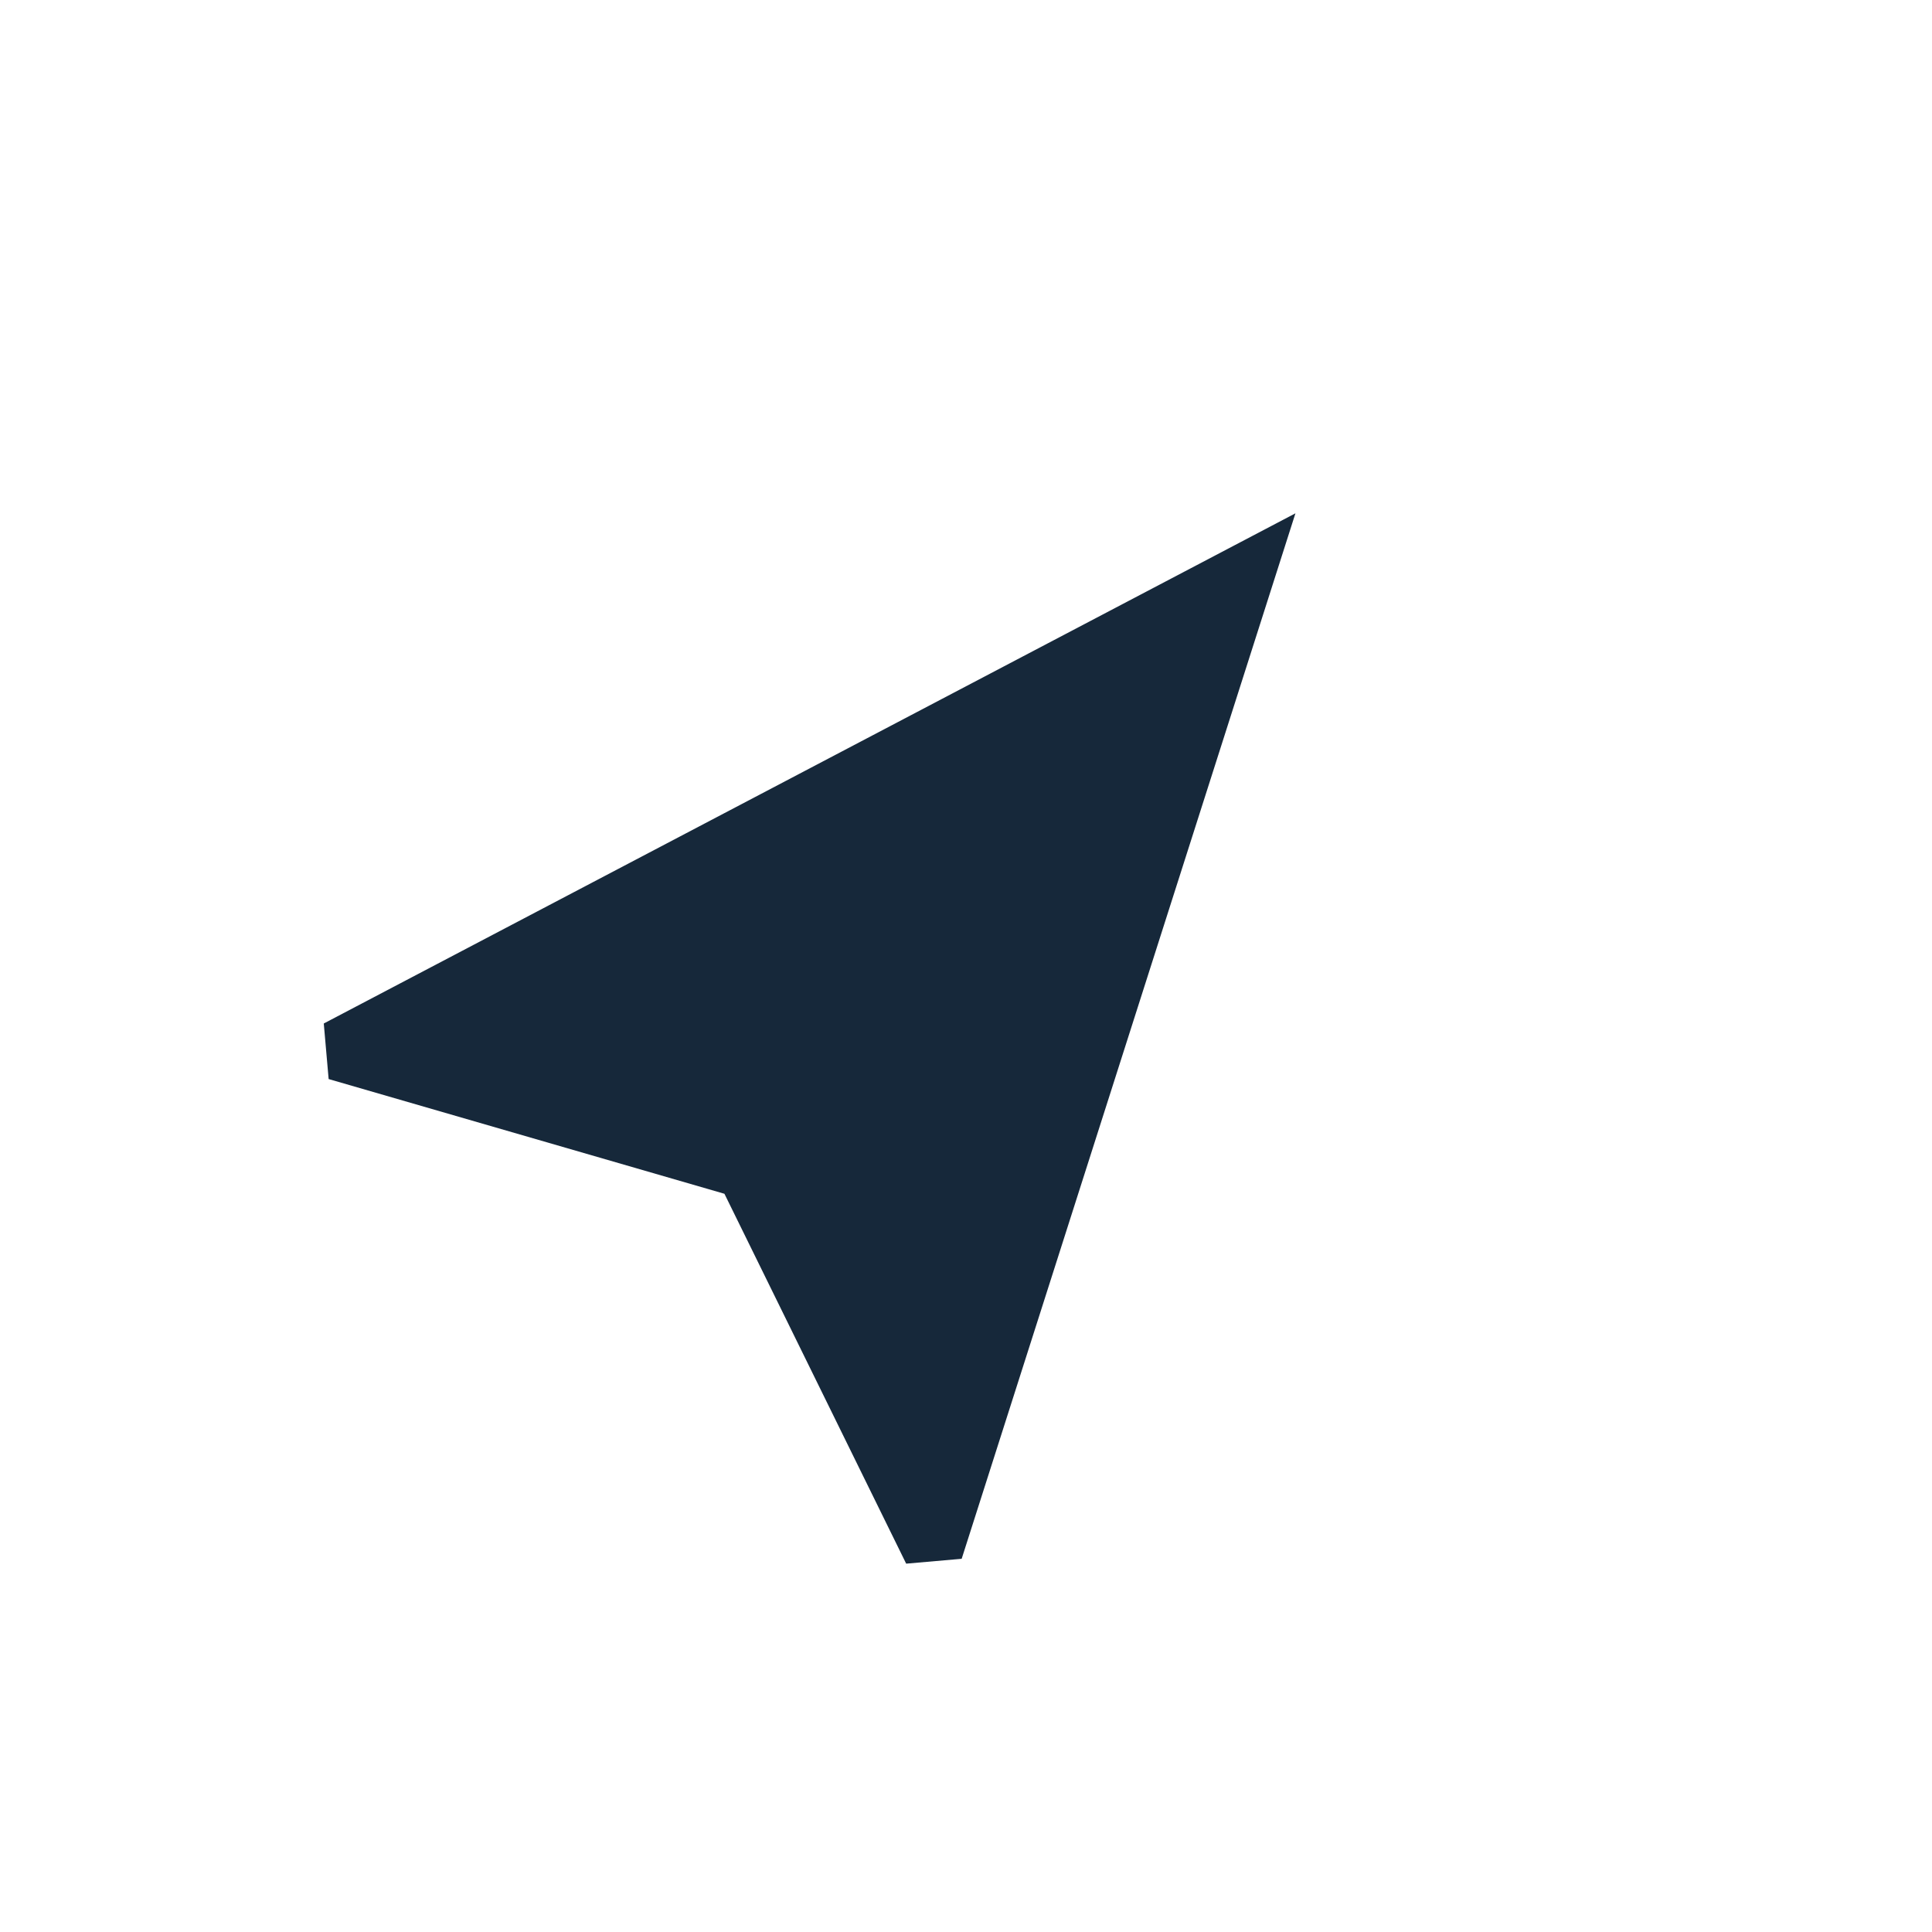 <svg width="29" height="29" viewBox="0 0 29 29" fill="none" xmlns="http://www.w3.org/2000/svg">
<g clip-path="url(#clip0_546_319)">
<path d="M19.445 7.705L4.86 15.363L4.933 16.197L10.874 17.919L13.602 23.471L14.435 23.398L19.445 7.705Z" fill="#16283A"/>
</g>
<defs>
<clipPath id="clip0_546_319">
<rect width="20" height="20" fill="white" transform="translate(12.855) rotate(40)"/>
</clipPath>
</defs>
</svg>
